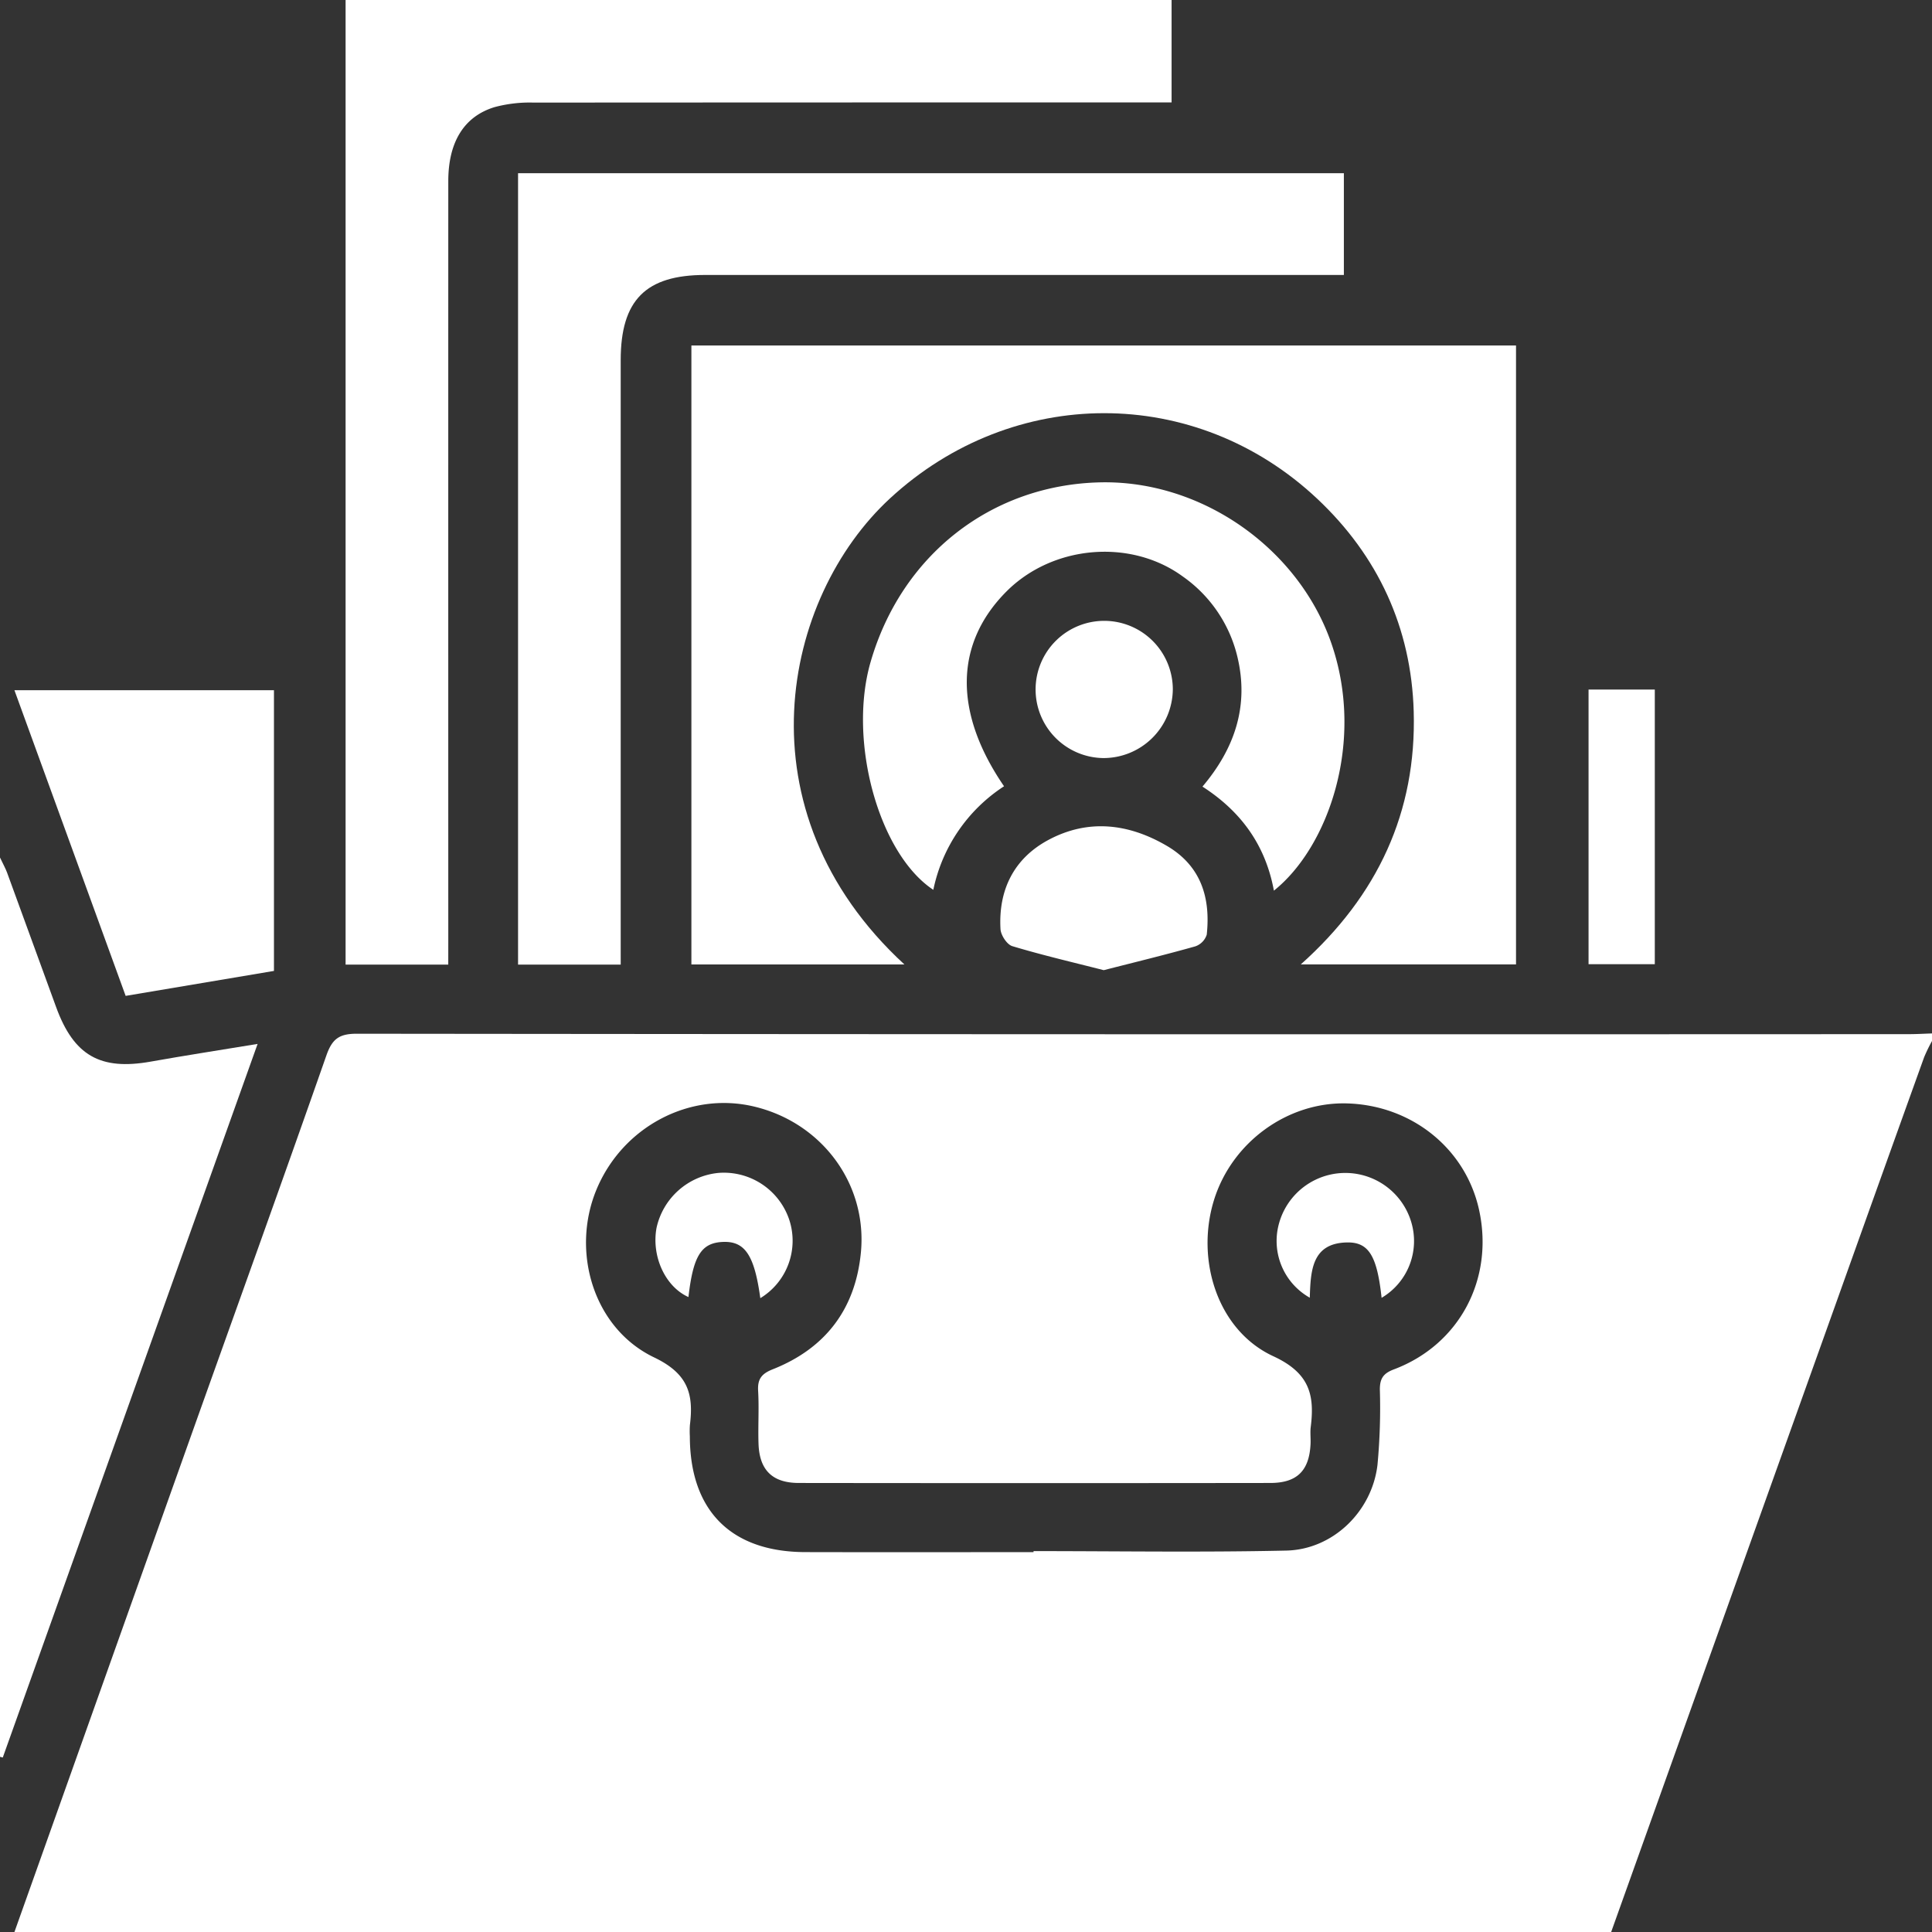 <svg id="Portfolio_tracking" data-name="Portfolio tracking" xmlns="http://www.w3.org/2000/svg" width="408.659" height="408.667" viewBox="0 0 408.659 408.667">
  <rect x="0" y="0" width="408.659" height="408.667" fill="#333333" stroke="none"/>
  <g id="Group_95902" data-name="Group 95902">
    <path id="Path_125479" data-name="Path 125479" d="M3.051,408.667Q21.613,356.5,40.18,304.33c9.629-27.021,19.375-54,28.854-81.074,1.216-3.474,2.684-4.6,6.407-4.6q164.221.174,328.444.088c1.591,0,3.183-.1,4.774-.148v1.6a34.7,34.7,0,0,0-1.674,3.452q-9.153,25.454-18.245,50.929-23.977,67.042-47.948,134.088Zm215.563-80.352v-.222c17.82,0,35.647.284,53.458-.112,9.878-.22,18.12-8.271,19.291-18.1a128.813,128.813,0,0,0,.507-15.923c-.014-2.341.7-3.45,2.955-4.3,13.864-5.214,21.217-19.093,18.04-33.7-2.815-12.94-14.155-22.127-27.848-22.561-12.629-.4-24.481,8.208-28.257,20.521-3.89,12.689.835,27.524,12.57,32.952,7.609,3.519,8.784,8.1,7.919,14.962-.149,1.179.015,2.394-.041,3.589-.263,5.636-2.833,8.251-8.489,8.258q-49.878.062-99.756,0c-5.589-.007-8.329-2.726-8.518-8.293-.126-3.721.133-7.459-.084-11.171-.148-2.525.724-3.643,3.114-4.591,11.126-4.413,17.452-12.716,18.618-24.646,1.417-14.5-8.212-27.511-22.62-30.928-13.623-3.231-27.87,4.324-33.351,17.685-5.366,13.08-.575,29.254,12.252,35.392,7.2,3.444,8.364,7.763,7.556,14.3a19.284,19.284,0,0,0-.013,2.393c.028,15.707,8.708,24.446,24.415,24.484,16.094.039,32.188.009,48.282.009" fill="#fff"/>
    <path id="Path_125480" data-name="Path 125480" d="M191.3,204H146.245V73.077H320.67V203.992H275.145c16.282-14.547,24.5-32.263,23.884-53.511-.511-17.676-7.535-32.88-20.39-44.967-25.765-24.226-64.409-24.053-90.372-.105-22.763,21-32.36,66.006,3.034,98.594" fill="#fff"/>
    <path id="Path_125481" data-name="Path 125481" d="M94.817,204.033H73.1V0H247.815V21.661H242.56q-64.857,0-129.714.039a28.672,28.672,0,0,0-8.26.965c-6.495,1.992-9.762,7.461-9.764,15.634q-.013,80.238,0,160.478Z" fill="#fff"/>
    <path id="Path_125482" data-name="Path 125482" d="M131.293,204.036H109.58V36.633H284.257V58.159H279.7q-65.266,0-130.534,0c-12.583,0-17.873,5.328-17.875,18.024q-.011,61.487,0,122.973Z" fill="#fff"/>
    <path id="Path_125483" data-name="Path 125483" d="M54.487,220.811c-18.161,50.854-36.032,100.9-53.9,150.942L0,371.6V181.385c.721,1.524,1.186,2.336,1.5,3.2Q6.708,198.8,11.871,213.021c3.733,10.249,9.336,13.432,19.988,11.536,7.291-1.3,14.613-2.425,22.628-3.746" fill="#fff"/>
    <path id="Path_125484" data-name="Path 125484" d="M212.377,166.31a34.427,34.427,0,0,0-14.959,21.908c-11.576-7.656-18.081-31.5-13.283-48.146,6.521-22.617,25.478-37.488,48.5-38.042,21.433-.517,41.846,13.816,48.883,33.78,7.35,20.852-.49,43.338-12.061,52.579-1.754-9.487-6.807-16.664-15.11-22.006,6.793-8.028,9.855-16.993,7.418-27.326a28.92,28.92,0,0,0-11.568-17.11c-11.007-8.054-27.483-6.681-37.3,3.152-10.974,11-11.252,25.564-.522,41.211" fill="#fff"/>
    <path id="Path_125485" data-name="Path 125485" d="M3.053,146H57.947V205.37l-31.37,5.279C18.764,189.177,10.957,167.719,3.053,146" fill="#fff"/>
    <path id="Path_125486" data-name="Path 125486" d="M233.466,205.212c-6.621-1.692-13.045-3.185-19.348-5.083-1.125-.338-2.418-2.314-2.491-3.6-.473-8.281,2.832-14.957,10.145-18.871,8.408-4.5,16.957-3.476,25.05,1.264,7.2,4.219,9.27,10.942,8.429,18.782a3.862,3.862,0,0,1-2.424,2.472c-6.338,1.787-12.742,3.343-19.361,5.035" fill="#fff"/>
    <path id="Path_125487" data-name="Path 125487" d="M336.013,145.856h14.011v58.091H336.013Z" fill="#fff"/>
    <path id="Path_125488" data-name="Path 125488" d="M233.326,160.347a14.513,14.513,0,1,1,14.75-14.581,14.671,14.671,0,0,1-14.75,14.581" fill="#fff"/>
    <path id="Path_125489" data-name="Path 125489" d="M160.822,274.594c-1.246-9.121-3.264-12.086-7.9-11.9-4.585.186-6.3,2.92-7.3,11.661-4.9-2.191-7.851-8.587-6.753-14.626A14.873,14.873,0,0,1,151.929,248.1a14.58,14.58,0,0,1,15.056,10.033,14.207,14.207,0,0,1-6.163,16.456" fill="#fff"/>
    <path id="Path_125490" data-name="Path 125490" d="M292.237,274.518c-.945-8.706-2.646-11.767-7.208-11.715-7.589.086-7.8,6.012-7.982,11.69a13.774,13.774,0,0,1-6.564-15.506,14.552,14.552,0,0,1,28.037-.456,13.946,13.946,0,0,1-6.283,15.987" fill="#fff"/>
  </g>
</svg>
